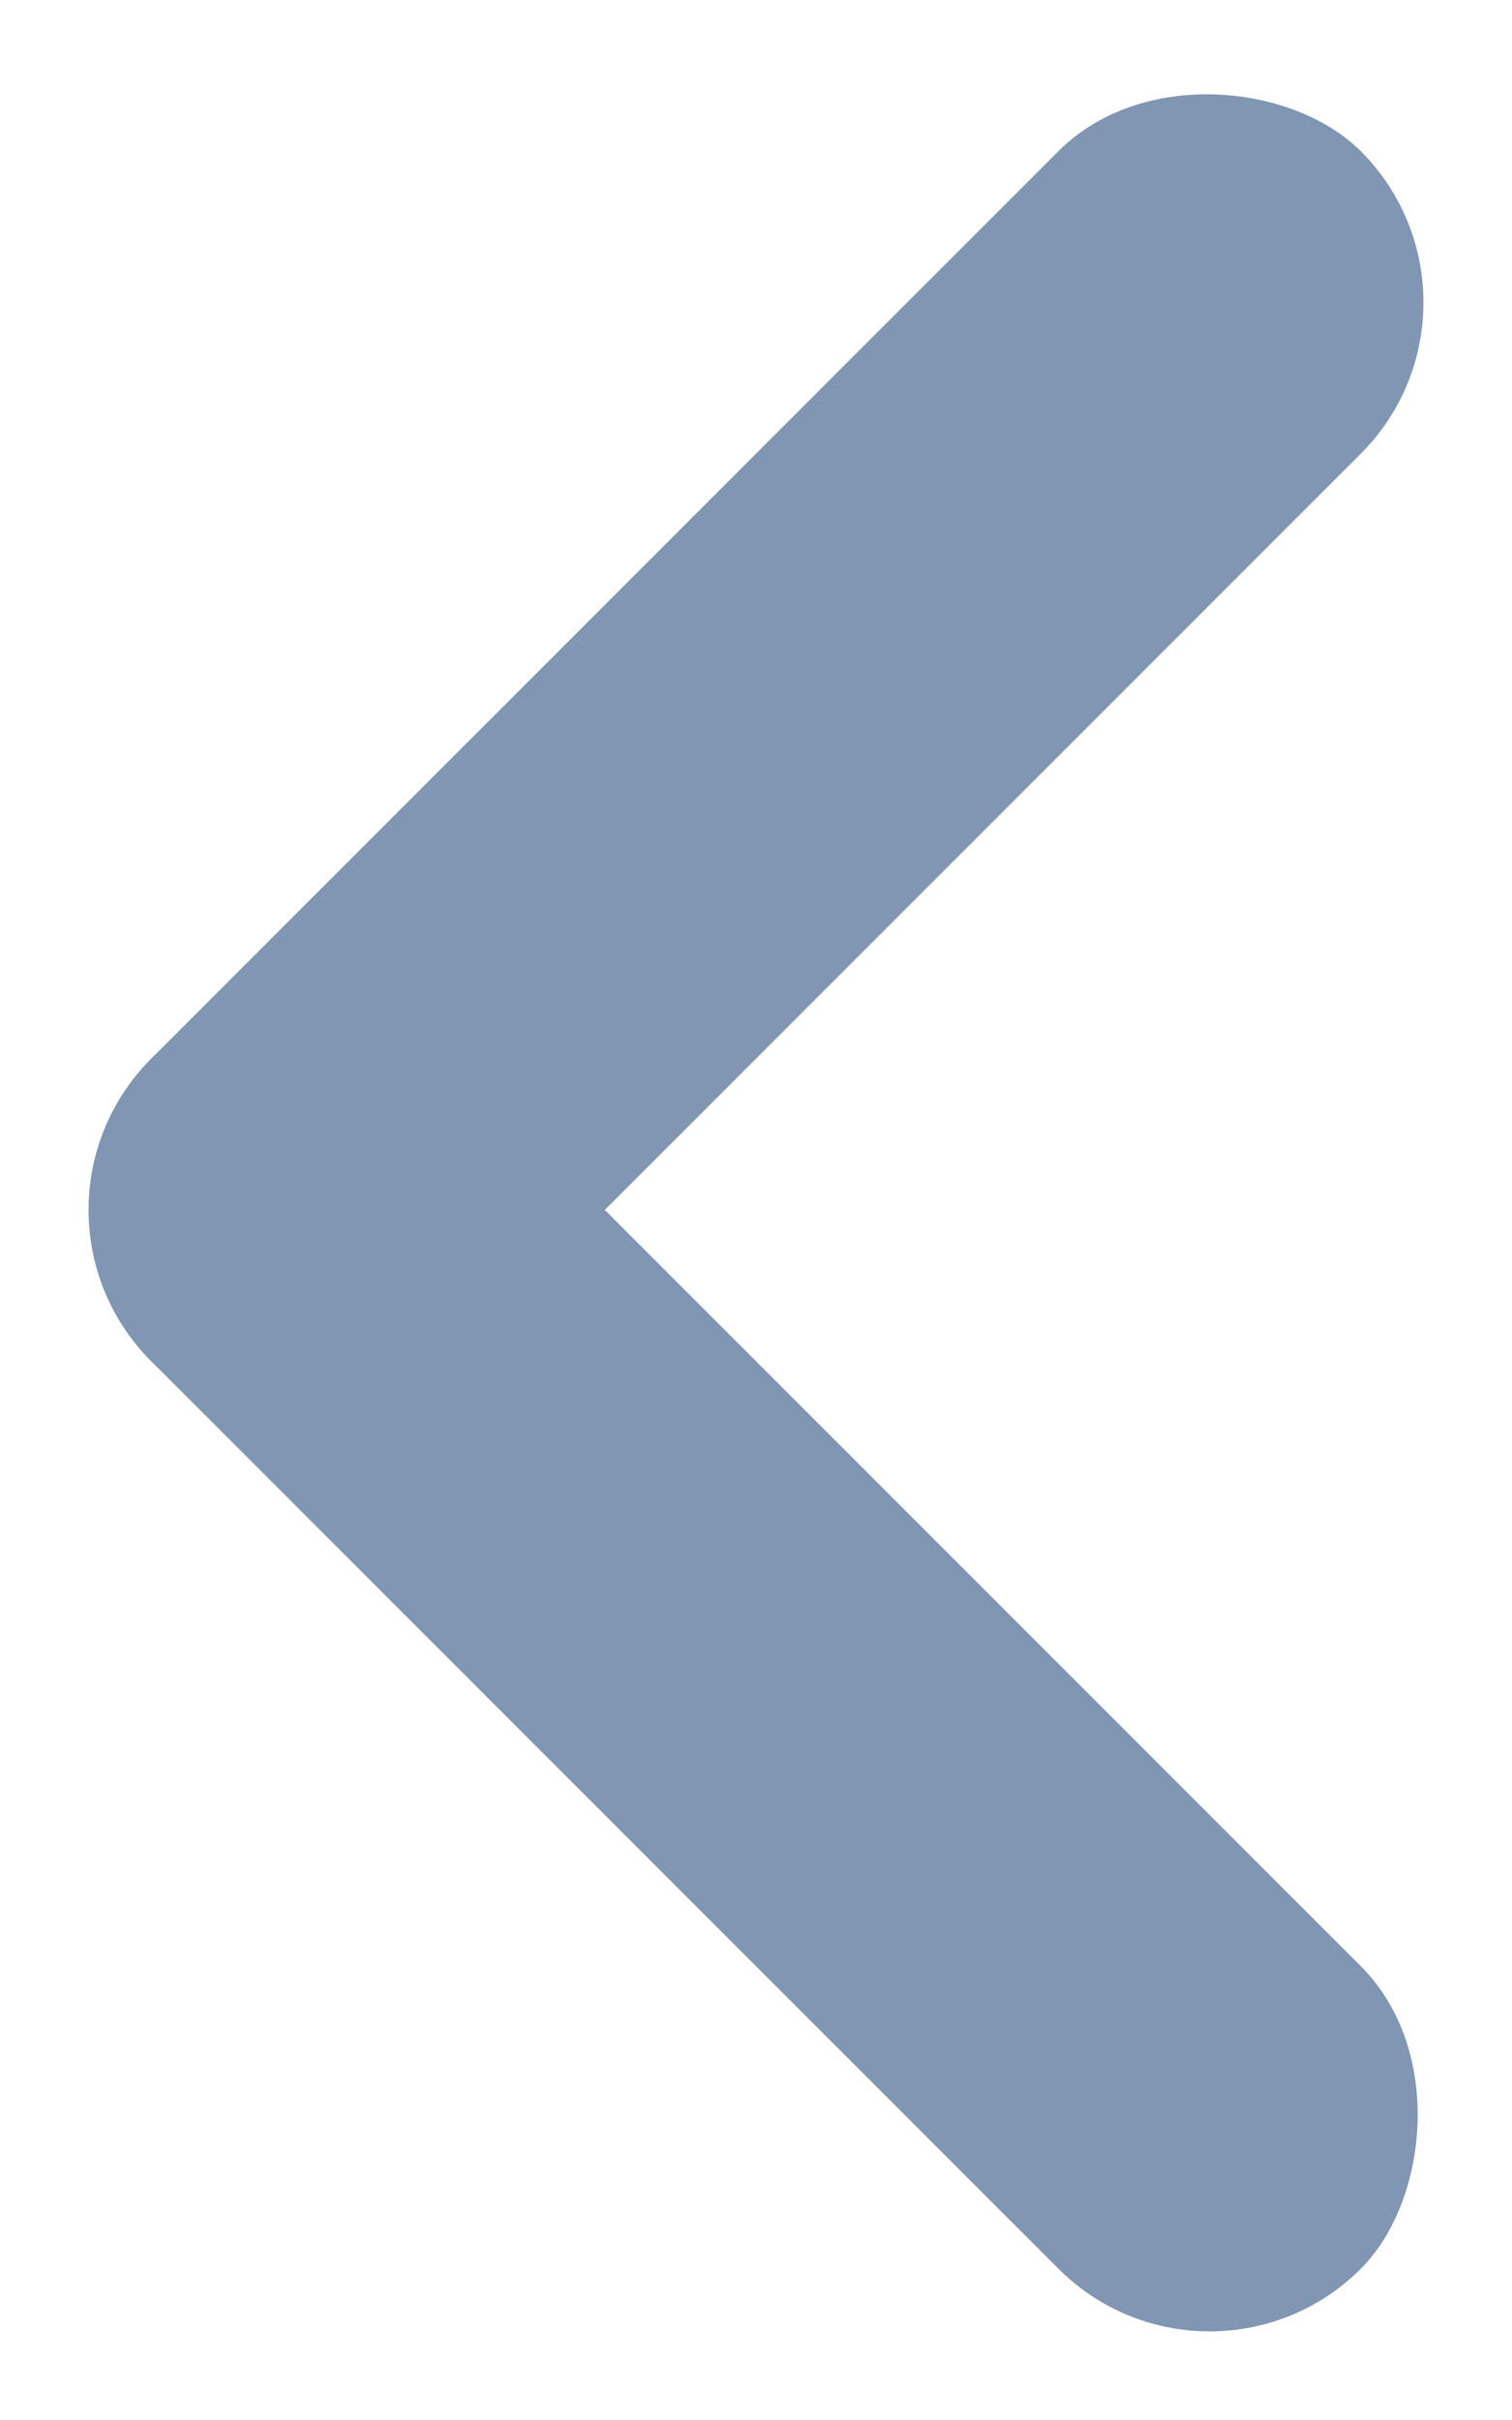 <svg xmlns="http://www.w3.org/2000/svg" width="14.142" height="22.627" viewBox="0 0 14.142 22.627">
  <g id="组_61129" data-name="组 61129" transform="translate(0)">
    <rect id="矩形_28153" data-name="矩形 28153" width="16" height="4" rx="2" transform="translate(14.142 2.828) rotate(135)" fill="#8096B2"/>
    <rect id="矩形_28154" data-name="矩形 28154" width="16" height="4" rx="2" transform="translate(11.314 22.627) rotate(-135)" fill="#8096B2"/>
  </g>
</svg>